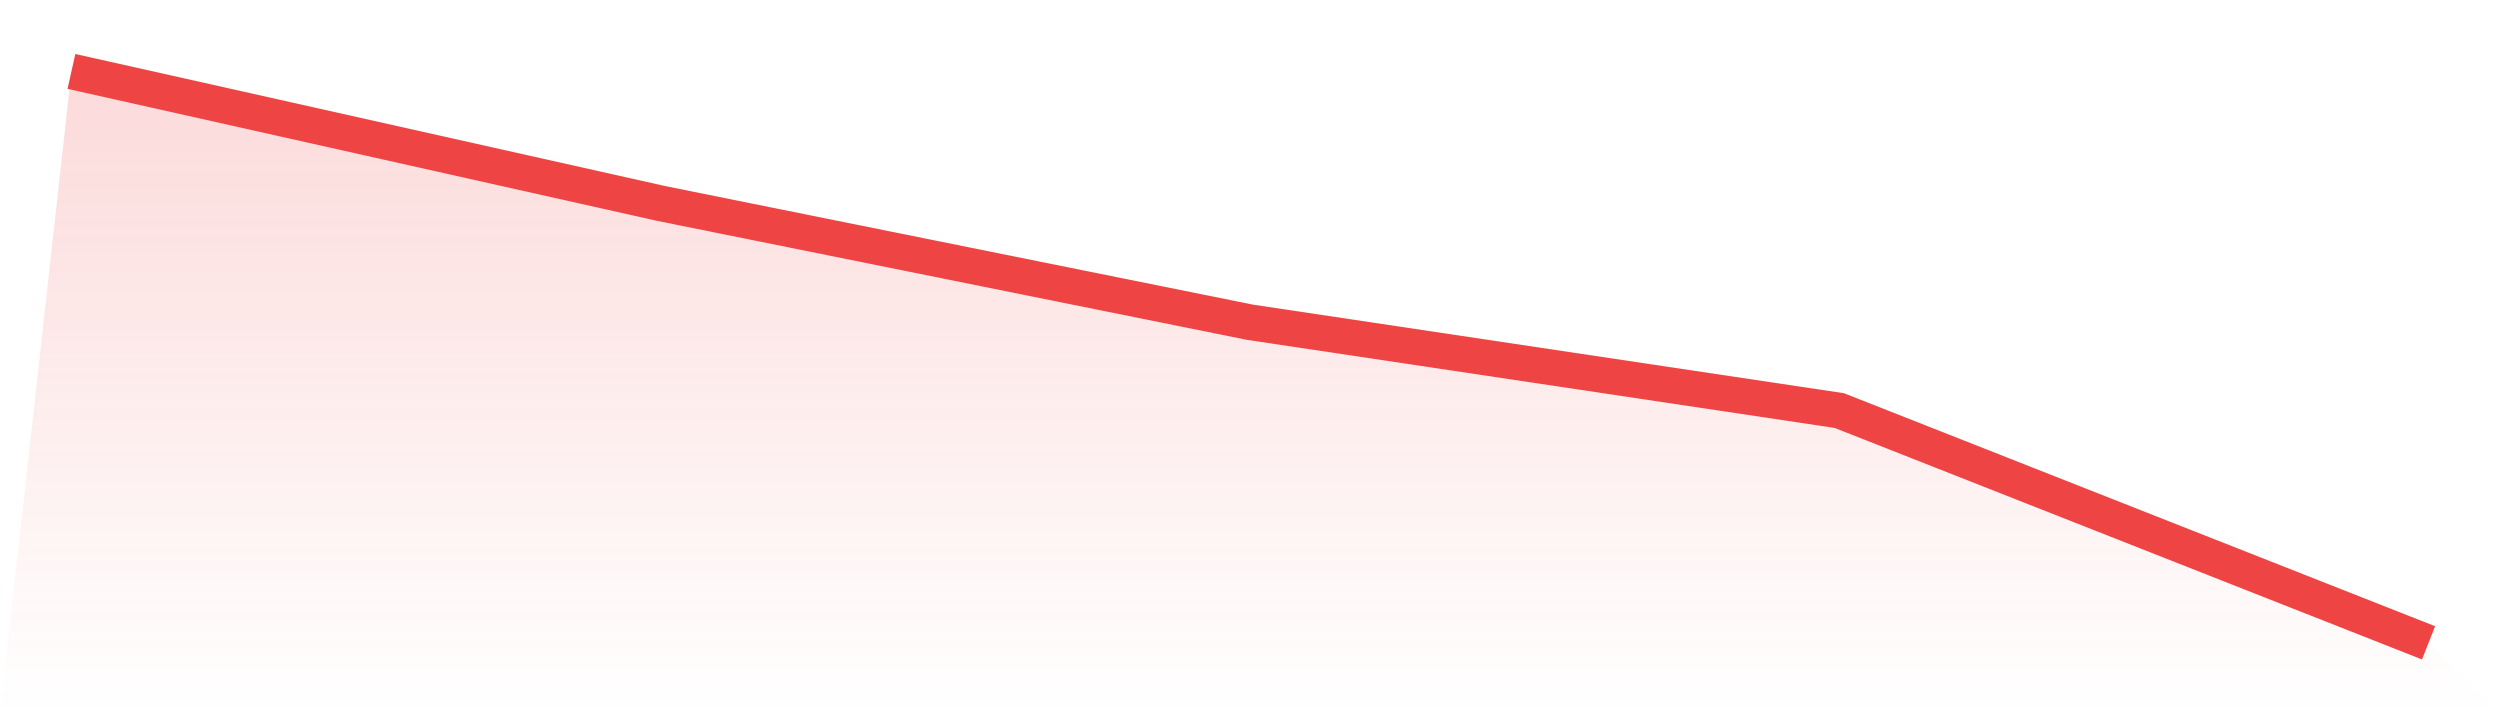 <svg viewBox="0 0 140 40" xmlns="http://www.w3.org/2000/svg">
<defs>
<linearGradient id="gradient" x1="0" x2="0" y1="0" y2="1">
<stop offset="0%" stop-color="#ef4444" stop-opacity="0.2"/>
<stop offset="100%" stop-color="#ef4444" stop-opacity="0"/>
</linearGradient>
</defs>
<path d="M4,4 L4,4 L37,11.389 L70,18.046 L103,22.992 L136,36 L140,40 L0,40 z" fill="url(#gradient)"/>
<path d="M4,4 L4,4 L37,11.389 L70,18.046 L103,22.992 L136,36" fill="none" stroke="#ef4444" stroke-width="2"/>
</svg>